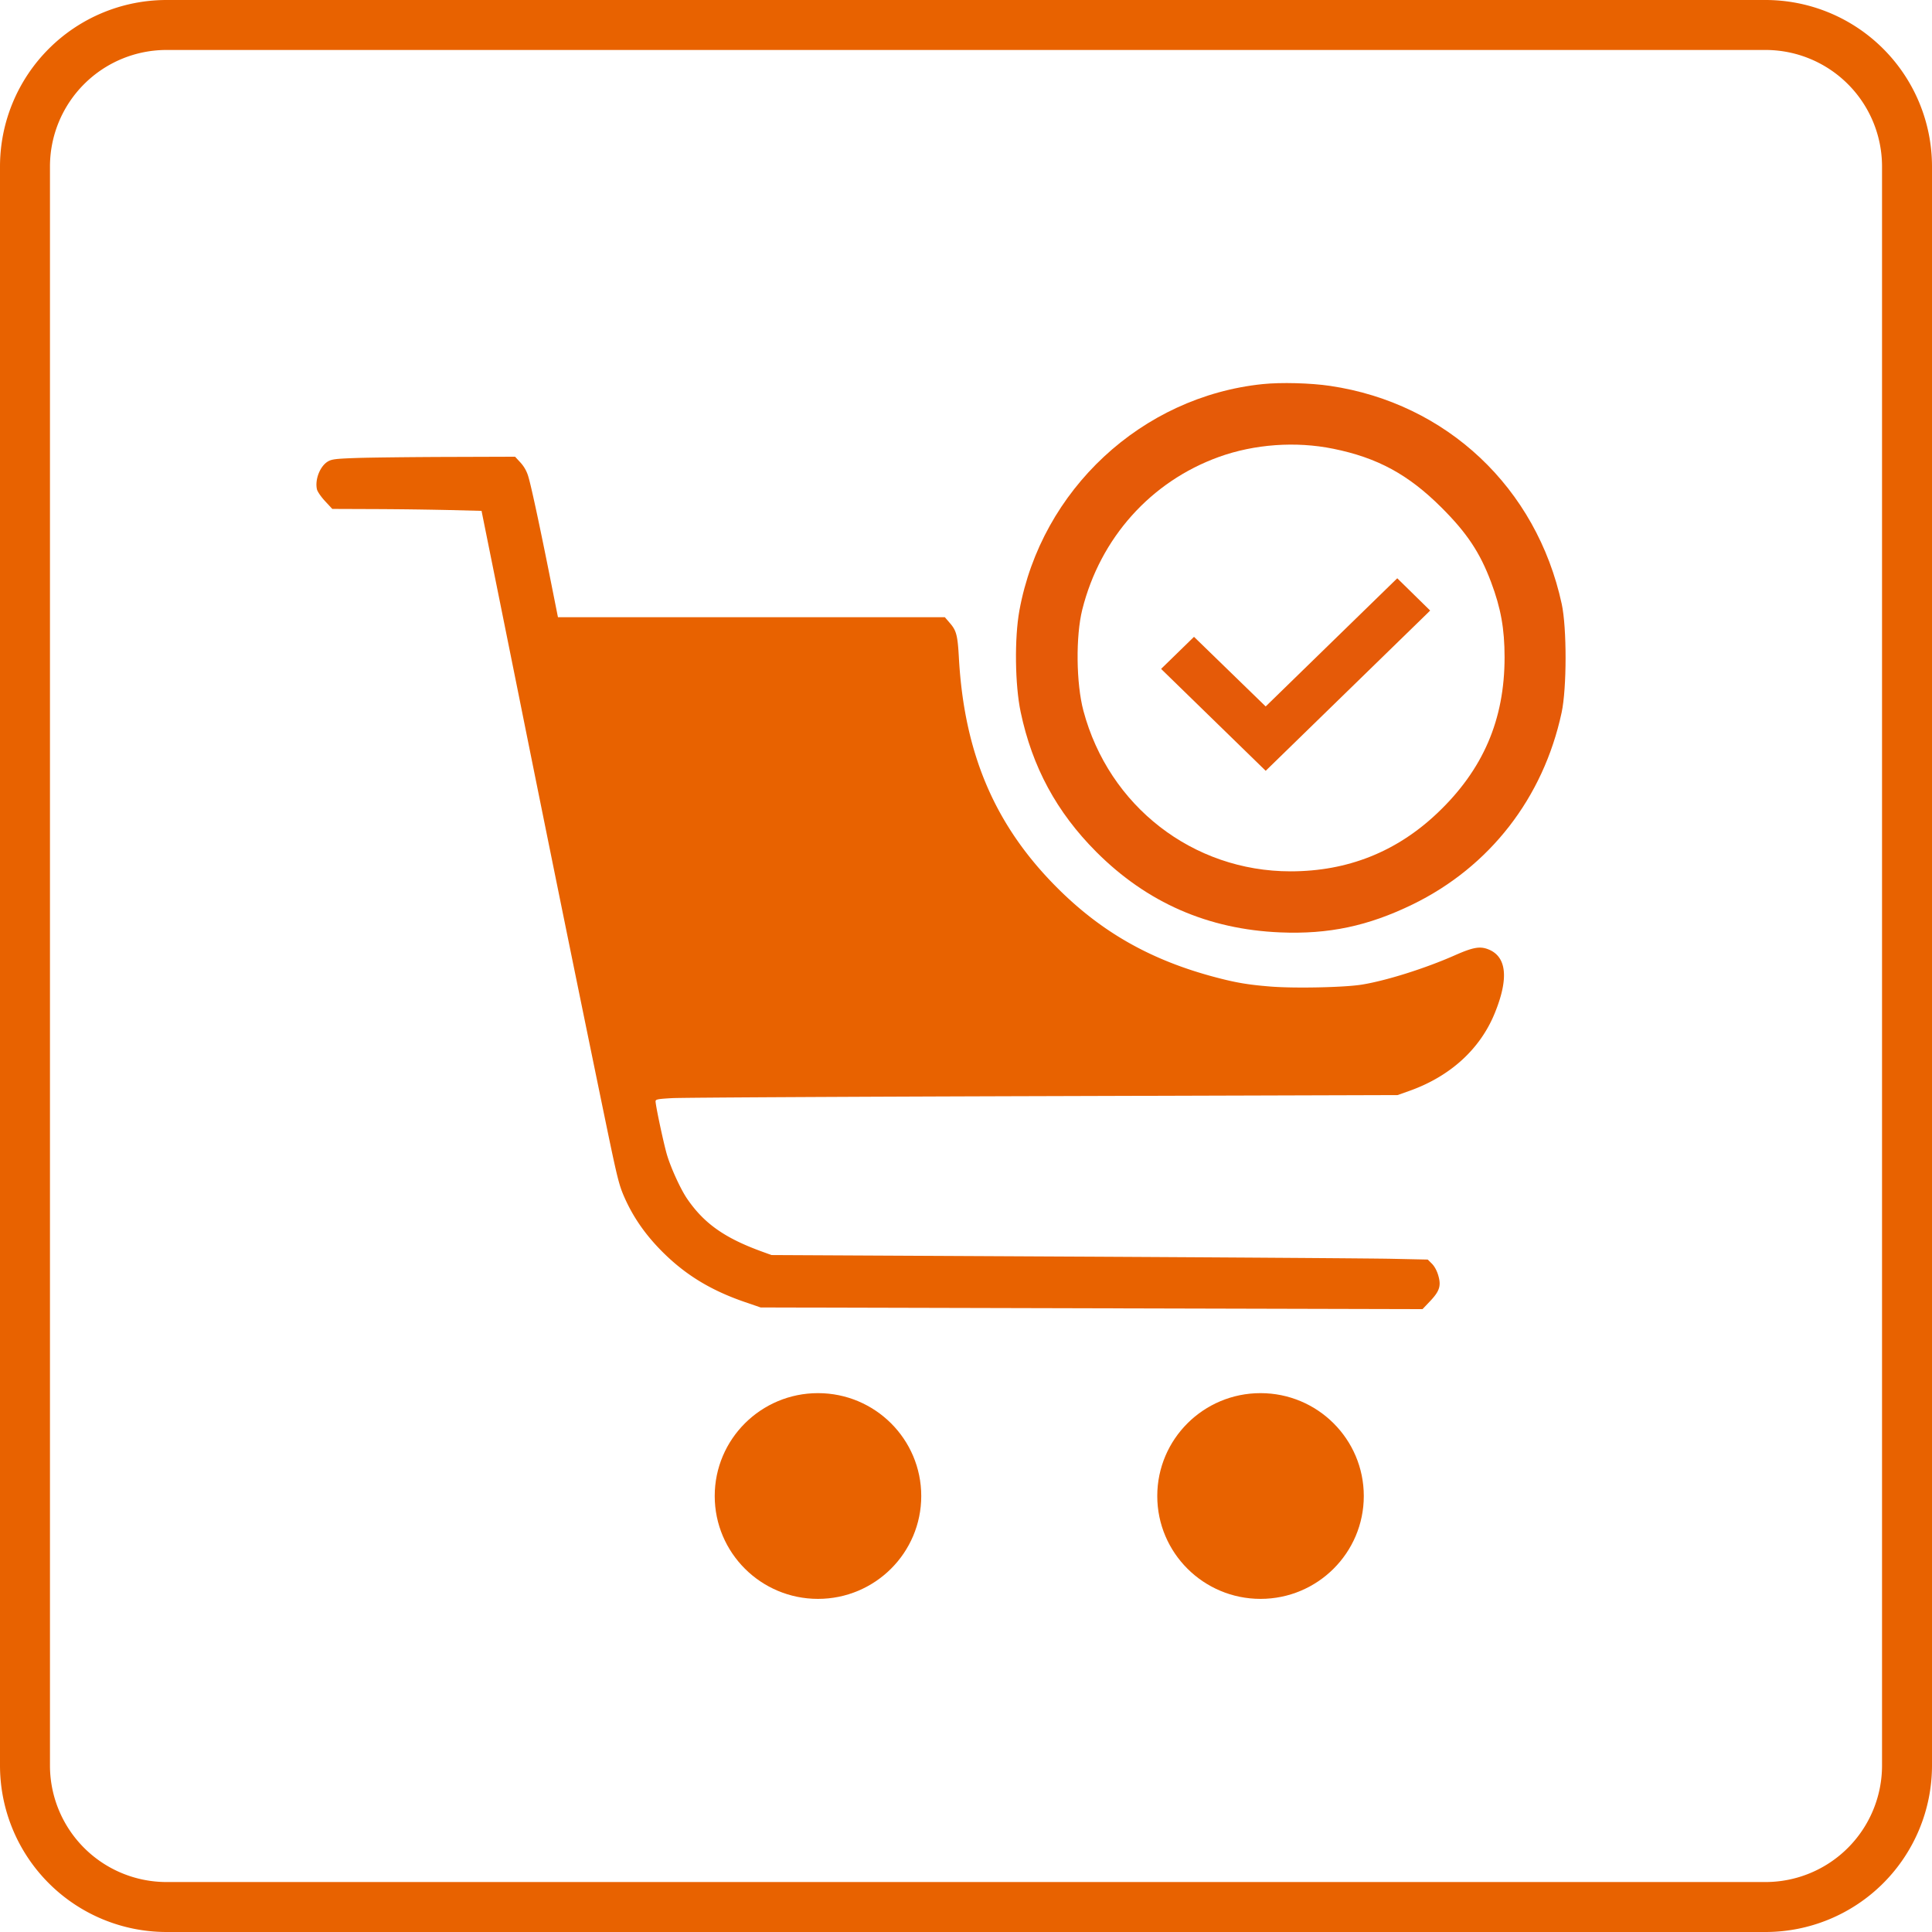 <svg width="116" height="116" fill="none" xmlns="http://www.w3.org/2000/svg"><path d="M1.5 10A8.5 8.5 0 0 1 10 1.5h96a8.5 8.5 0 0 1 8.5 8.5v96a8.5 8.5 0 0 1-8.5 8.5H10a8.5 8.5 0 0 1-8.5-8.5V10Z" stroke="#E86200" stroke-width="3"/><path d="m83.963 34.929-.07-.069-.07.068-7.83 7.628-4.233-4.113-.07-.068-.07.068-1.69 1.647-.073.071.073.072 5.994 5.839.07.068.07-.068 9.59-9.342.072-.072-.073-.071-1.69-1.658Z" fill="#E55A08" stroke="#E55A08" stroke-width=".2"/><path d="M81.884 89.823c0 3.41-2.776 6.176-6.2 6.176-3.424 0-6.2-2.765-6.2-6.176 0-3.412 2.776-6.177 6.2-6.177 3.424 0 6.2 2.765 6.2 6.177ZM55.313 89.823c0 3.41-2.776 6.176-6.2 6.176-3.424 0-6.2-2.765-6.2-6.176 0-3.412 2.776-6.177 6.2-6.177 3.424 0 6.2 2.765 6.2 6.177Z" fill="#E86200"/><path fill-rule="evenodd" clip-rule="evenodd" d="M21.383 27.499c-1.22.043-1.461.072-1.691.206-.473.276-.793 1.082-.663 1.671.03.137.245.451.488.712l.434.468 2.607.01a256.5 256.5 0 0 1 4.481.059l1.874.048 2.228 11.046a4872.42 4872.42 0 0 0 5.307 26.05c.624 3 .728 3.409 1.049 4.134.53 1.197 1.273 2.26 2.291 3.274 1.388 1.382 2.907 2.304 4.95 3.005l.933.32 39.739.1.445-.468c.58-.61.683-.93.501-1.554-.084-.287-.226-.55-.382-.705l-.25-.249-2.163-.046c-1.19-.025-10.055-.086-19.701-.135l-17.539-.09-.55-.2c-2.256-.817-3.494-1.69-4.515-3.18-.399-.583-.998-1.898-1.224-2.686-.205-.72-.671-2.913-.671-3.164 0-.118.126-.143 1.003-.192.551-.032 10.576-.086 22.277-.12l21.274-.064.708-.251c2.445-.87 4.24-2.501 5.12-4.656.862-2.107.724-3.422-.405-3.851-.493-.188-.91-.11-1.995.37-1.773.785-4.124 1.525-5.59 1.759-1.055.168-4.023.23-5.468.114-1.35-.108-2.07-.23-3.328-.563-3.832-1.015-6.79-2.684-9.45-5.335-3.762-3.746-5.616-8.073-5.935-13.85-.073-1.323-.149-1.62-.523-2.056l-.32-.372H33.5l-.417-2.096c-.654-3.29-1.194-5.804-1.363-6.35a2.12 2.12 0 0 0-.475-.845l-.319-.345-4.06.013c-2.233.007-4.7.036-5.482.064Z" fill="#E86200"/><path fill-rule="evenodd" clip-rule="evenodd" d="M61.207 36.65c1.325-7.241 7.34-12.838 14.605-13.588 1.106-.114 2.875-.067 4.055.108 6.997 1.036 12.392 6.117 13.901 13.091.312 1.442.308 5.056-.006 6.523-1.1 5.122-4.318 9.265-8.95 11.52-2.667 1.298-5.04 1.8-7.946 1.678-4.332-.18-8.003-1.787-11.044-4.834-2.38-2.386-3.846-5.097-4.54-8.397-.344-1.63-.378-4.446-.075-6.101Zm18.84-9.707c2.658.54 4.507 1.543 6.495 3.524 1.535 1.53 2.317 2.705 2.986 4.489.585 1.557.808 2.797.809 4.502.002 3.756-1.292 6.758-4.036 9.361-2.455 2.33-5.398 3.497-8.817 3.497-5.86 0-10.906-3.912-12.434-9.64-.437-1.64-.468-4.482-.067-6.081 1.08-4.297 4.112-7.684 8.2-9.16 2.134-.77 4.619-.949 6.864-.492Z" fill="#E55A08"/></svg>